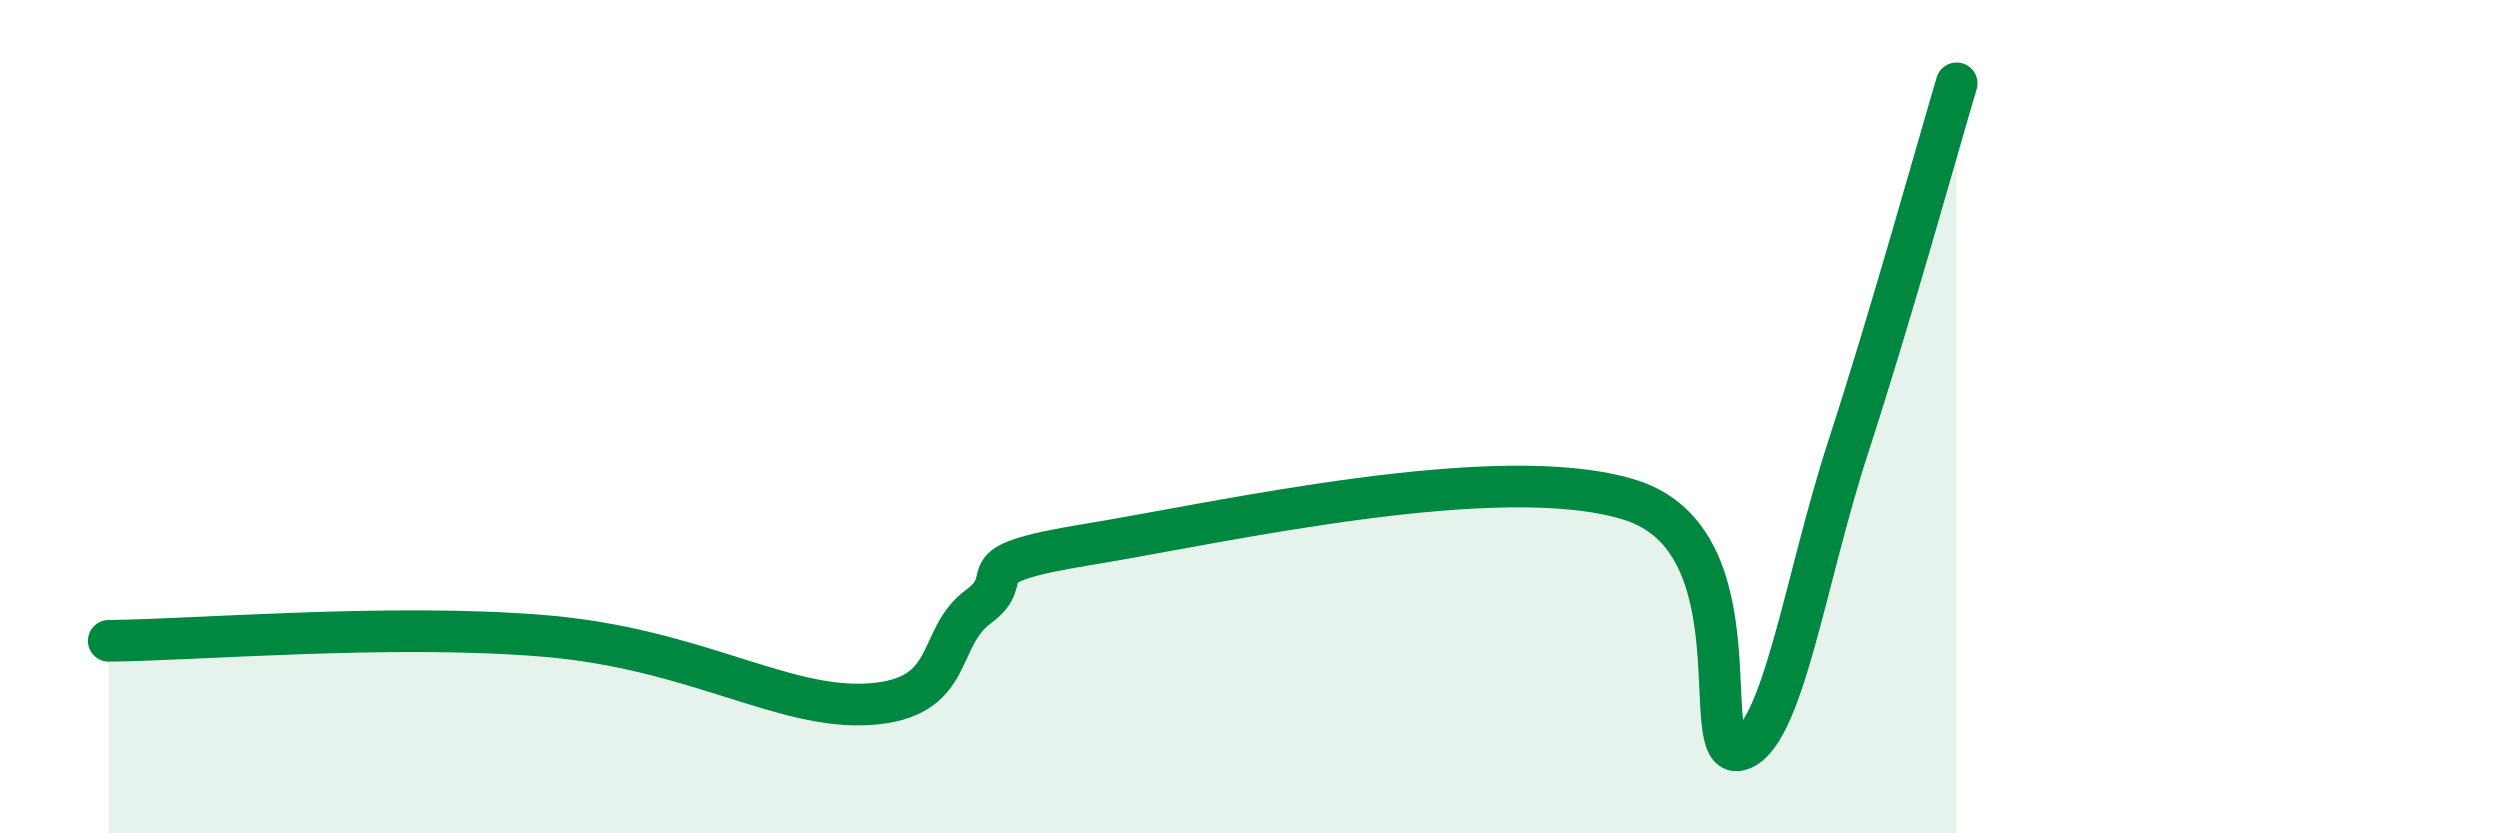 
    <svg width="60" height="20" viewBox="0 0 60 20" xmlns="http://www.w3.org/2000/svg">
      <path
        d="M 2.61,15.38 C 4.7,15.36 9.39,14.96 13.04,15.26 C 16.69,15.56 18.78,17.04 20.87,16.9 C 22.96,16.76 22.44,15.33 23.48,14.56 C 24.52,13.79 22.96,13.58 26.09,13.07 C 29.22,12.56 36,11.01 39.13,12 C 42.26,12.99 40.7,18.25 41.74,18 C 42.78,17.75 43.31,13.95 44.35,10.75 C 45.39,7.55 46.44,3.75 46.96,2L46.96 20L2.61 20Z"
        fill="#008740"
        opacity="0.1"
        stroke-linecap="round"
        stroke-linejoin="round"
      />
      <path
        d="M 2.61,15.38 C 4.7,15.36 9.39,14.96 13.04,15.26 C 16.69,15.56 18.78,17.04 20.87,16.9 C 22.96,16.76 22.44,15.33 23.48,14.56 C 24.52,13.79 22.96,13.58 26.09,13.07 C 29.22,12.56 36,11.01 39.13,12 C 42.26,12.99 40.7,18.25 41.74,18 C 42.78,17.75 43.31,13.95 44.35,10.75 C 45.39,7.55 46.44,3.75 46.96,2"
        stroke="#008740"
        stroke-width="1"
        fill="none"
        stroke-linecap="round"
        stroke-linejoin="round"
      />
    </svg>
  